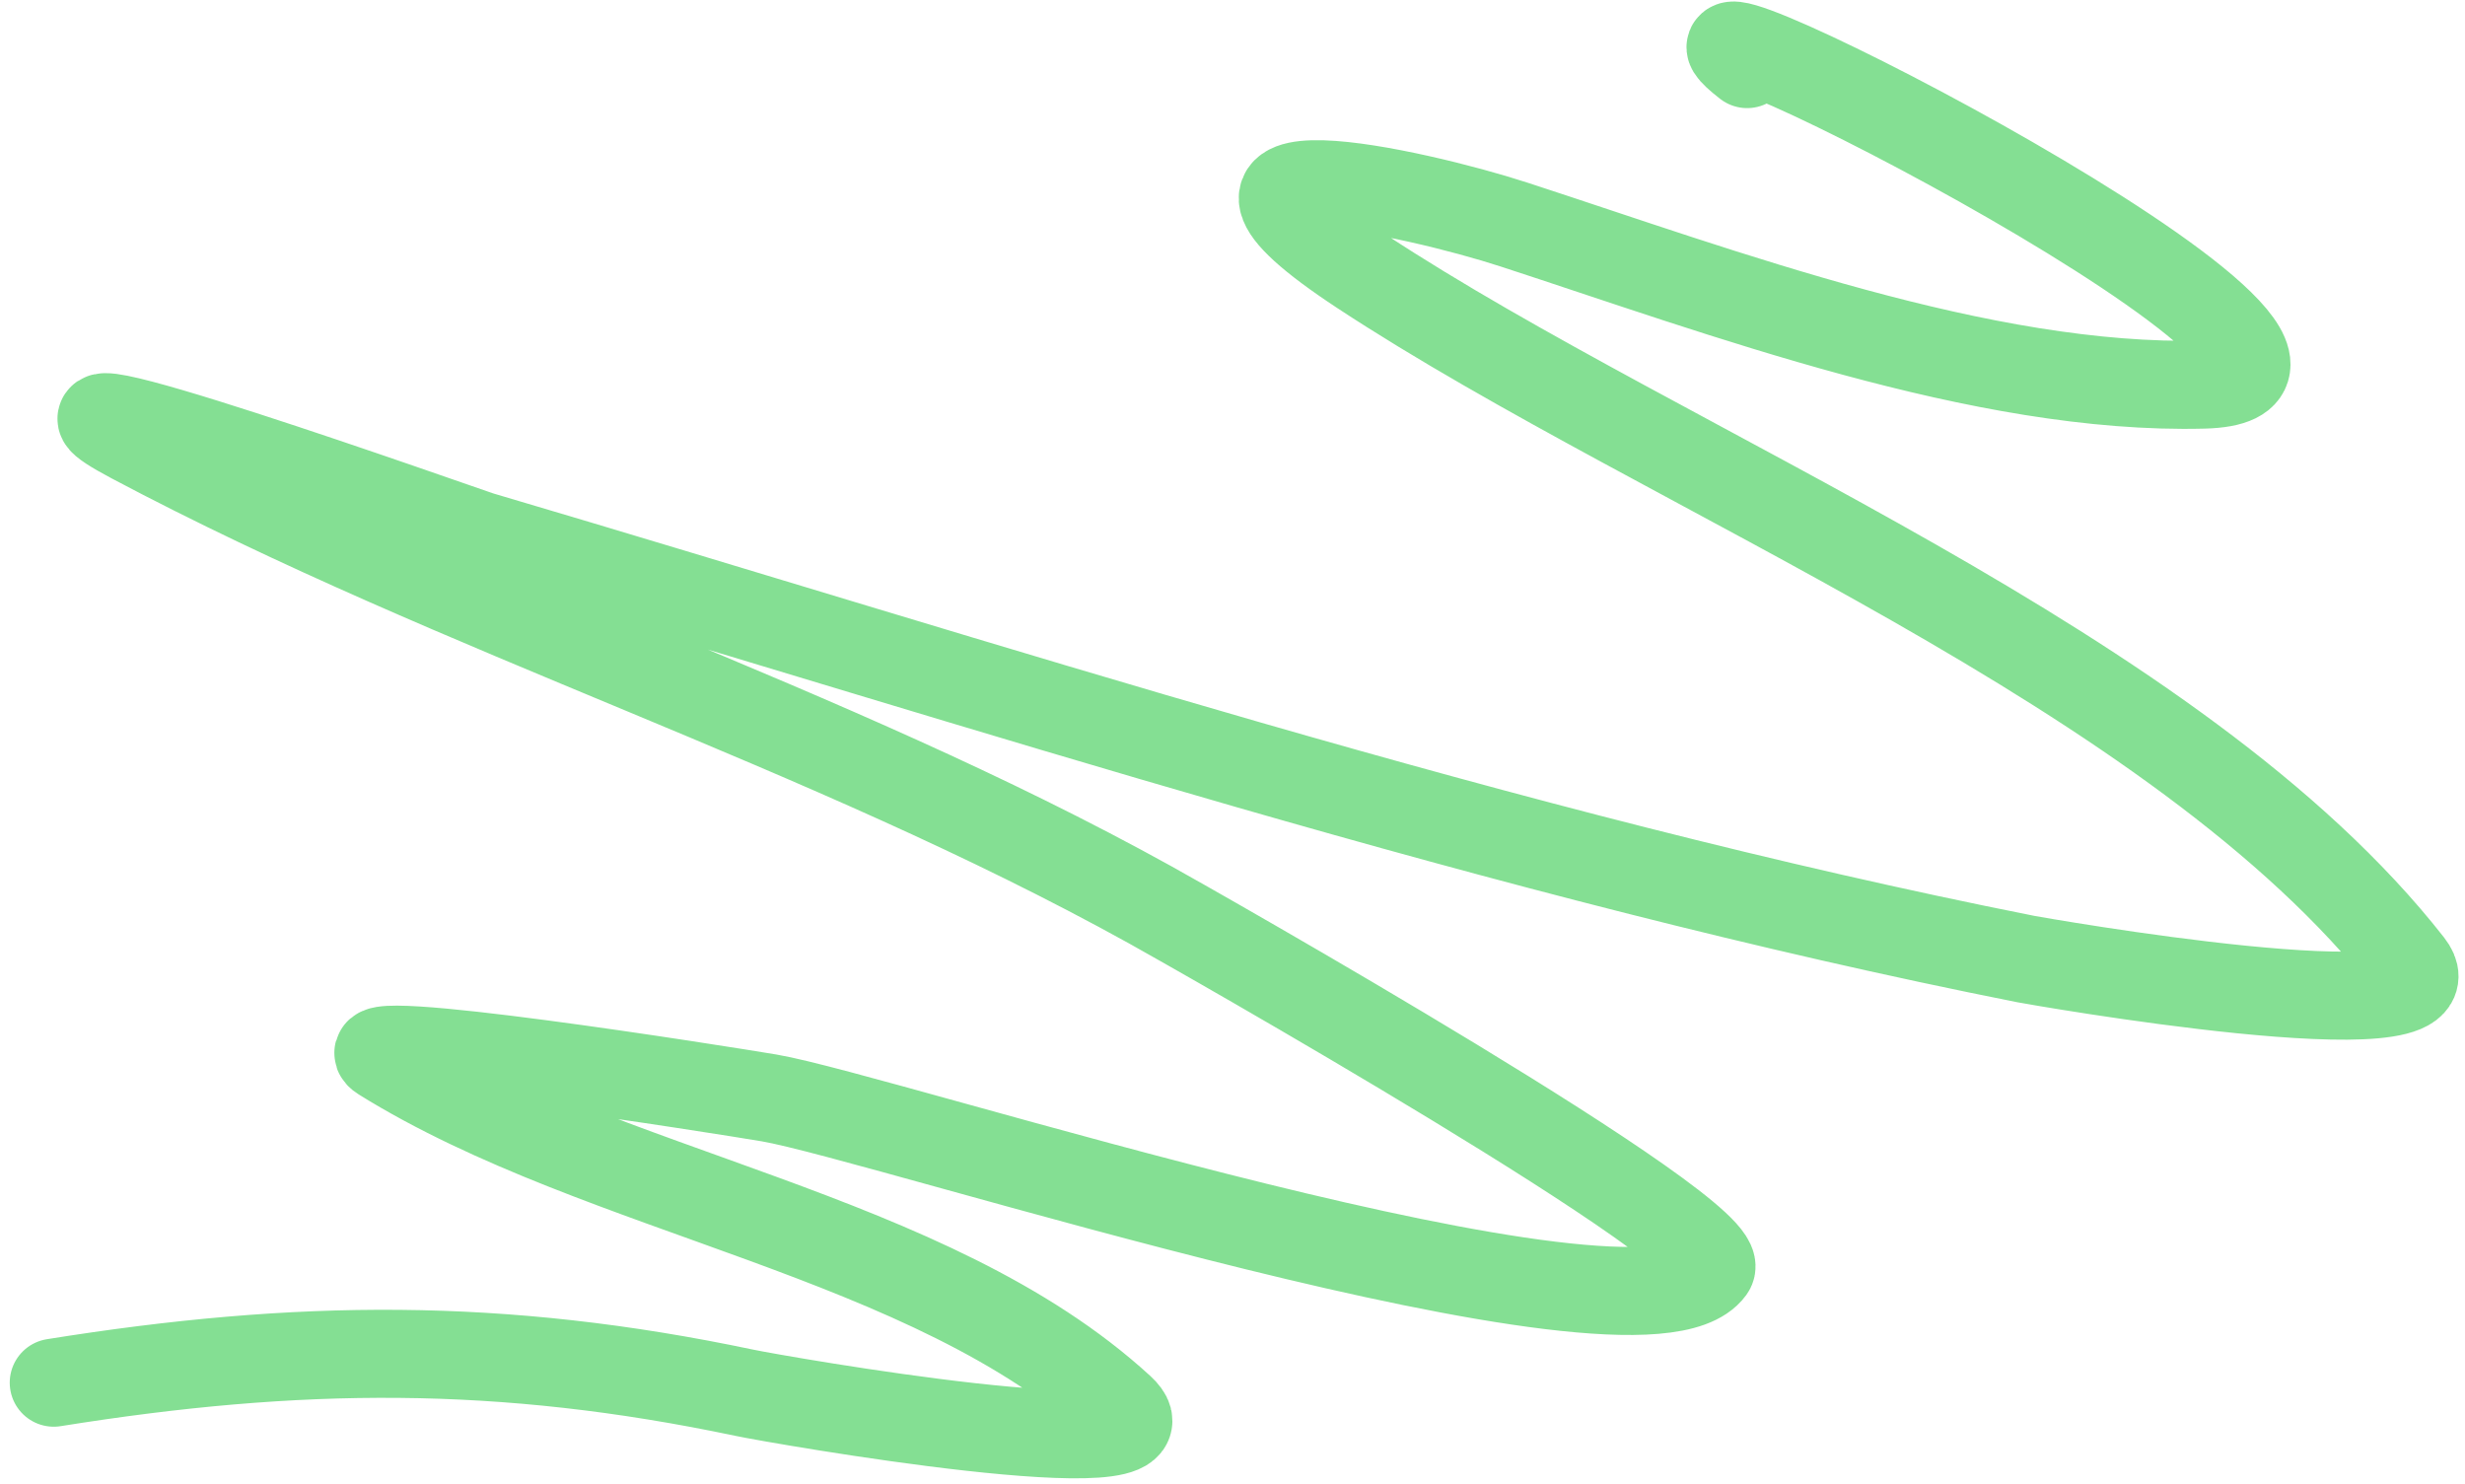 <?xml version="1.0" encoding="UTF-8"?> <svg xmlns="http://www.w3.org/2000/svg" width="196" height="118" viewBox="0 0 196 118" fill="none"> <path d="M138.92 5.096C127.519 -3.756 194.116 30.087 175.232 30.579C157.632 31.038 136.927 23.243 120.377 17.853C112.59 15.317 91.592 10.616 108.263 21.575C132.809 37.71 173.062 53.063 191.579 76.697C196.083 82.445 161.663 76.37 161.073 76.253C119.729 68.044 78.609 54.516 38.231 42.589C37.242 42.297 -1.938 28.337 10.508 34.939C36.797 48.886 65.396 57.519 91.455 71.942C94.465 73.608 137.992 98.203 136.024 100.904C130.485 108.507 70.197 88.827 61.155 87.296C57.6 86.695 26.743 81.788 30.378 84.05C47.932 94.972 73.933 98.059 89.105 111.987C94.583 117.015 61.868 111.302 59.185 110.737C39.873 106.671 23.671 106.827 4.274 109.937" stroke="#84DF93" stroke-width="7" stroke-linecap="round"></path> </svg> 